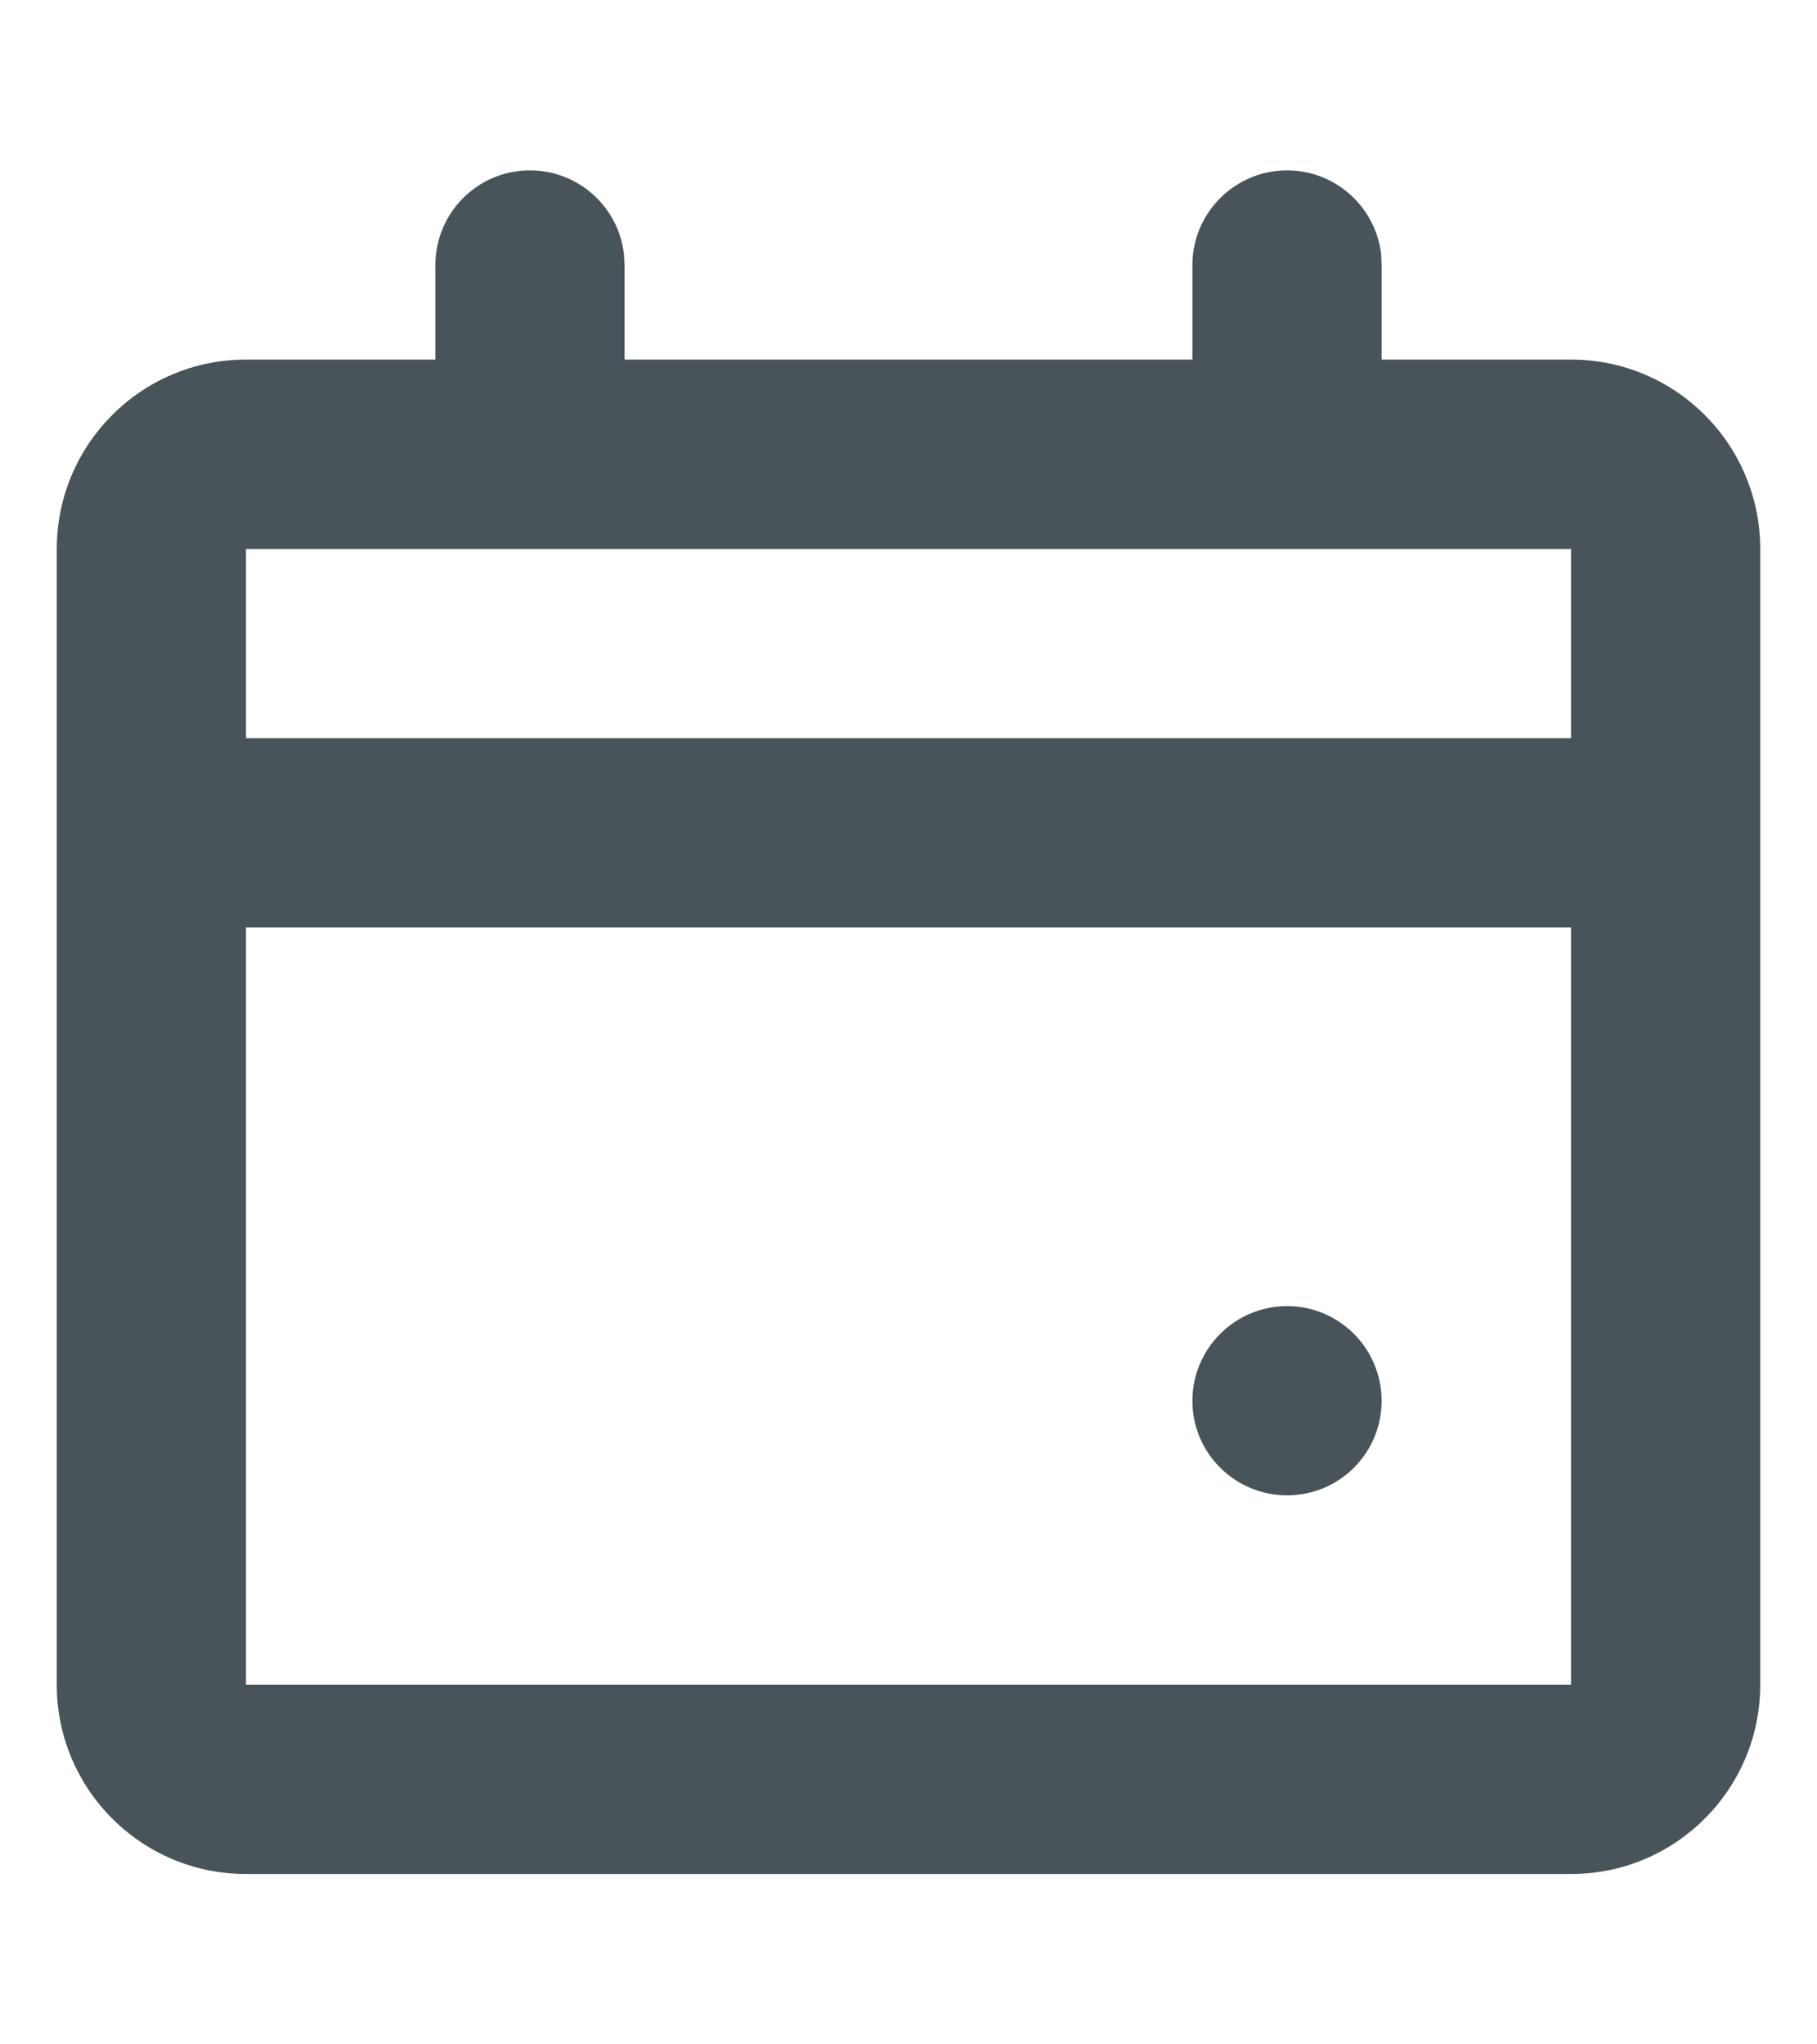 <?xml version="1.0" encoding="UTF-8"?>
<svg width="8px" height="9px" viewBox="0 0 8 9" version="1.1" xmlns="http://www.w3.org/2000/svg" xmlns:xlink="http://www.w3.org/1999/xlink">
    <title>calendar</title>
    <g id="Symbols" stroke="none" stroke-width="1" fill="none" fill-rule="evenodd">
        <g id="Tag-date" transform="translate(-4, -4)" fill="#49535A" fill-rule="nonzero">
            <g id="0.-Icons/System-Icons/Outline/clock-outline" transform="translate(3, 3.5)">
                <path d="M6.667,1.25 C6.88,1.25 7.056,1.411 7.081,1.618 L7.083,1.667 L7.083,2.083 L7.917,2.083 C8.377,2.083 8.75,2.456 8.75,2.917 L8.75,7.917 C8.75,8.377 8.377,8.75 7.917,8.75 L2.083,8.75 C1.623,8.75 1.25,8.377 1.25,7.917 L1.25,2.917 C1.25,2.456 1.623,2.083 2.083,2.083 L2.917,2.083 L2.917,1.667 C2.917,1.437 3.103,1.25 3.333,1.25 C3.547,1.25 3.723,1.411 3.747,1.618 L3.75,1.667 L3.75,2.083 L6.25,2.083 L6.25,1.667 C6.25,1.437 6.437,1.25 6.667,1.25 Z M7.917,4.583 L2.083,4.583 L2.083,7.917 L7.917,7.917 L7.917,4.583 Z M6.667,6.25 C6.897,6.25 7.083,6.437 7.083,6.667 C7.083,6.897 6.897,7.083 6.667,7.083 C6.437,7.083 6.25,6.897 6.25,6.667 C6.25,6.437 6.437,6.25 6.667,6.25 Z M7.917,2.917 L2.083,2.917 L2.083,3.75 L7.917,3.75 L7.917,2.917 Z" id="calendar"></path>
            </g>
        </g>
    </g>
</svg>